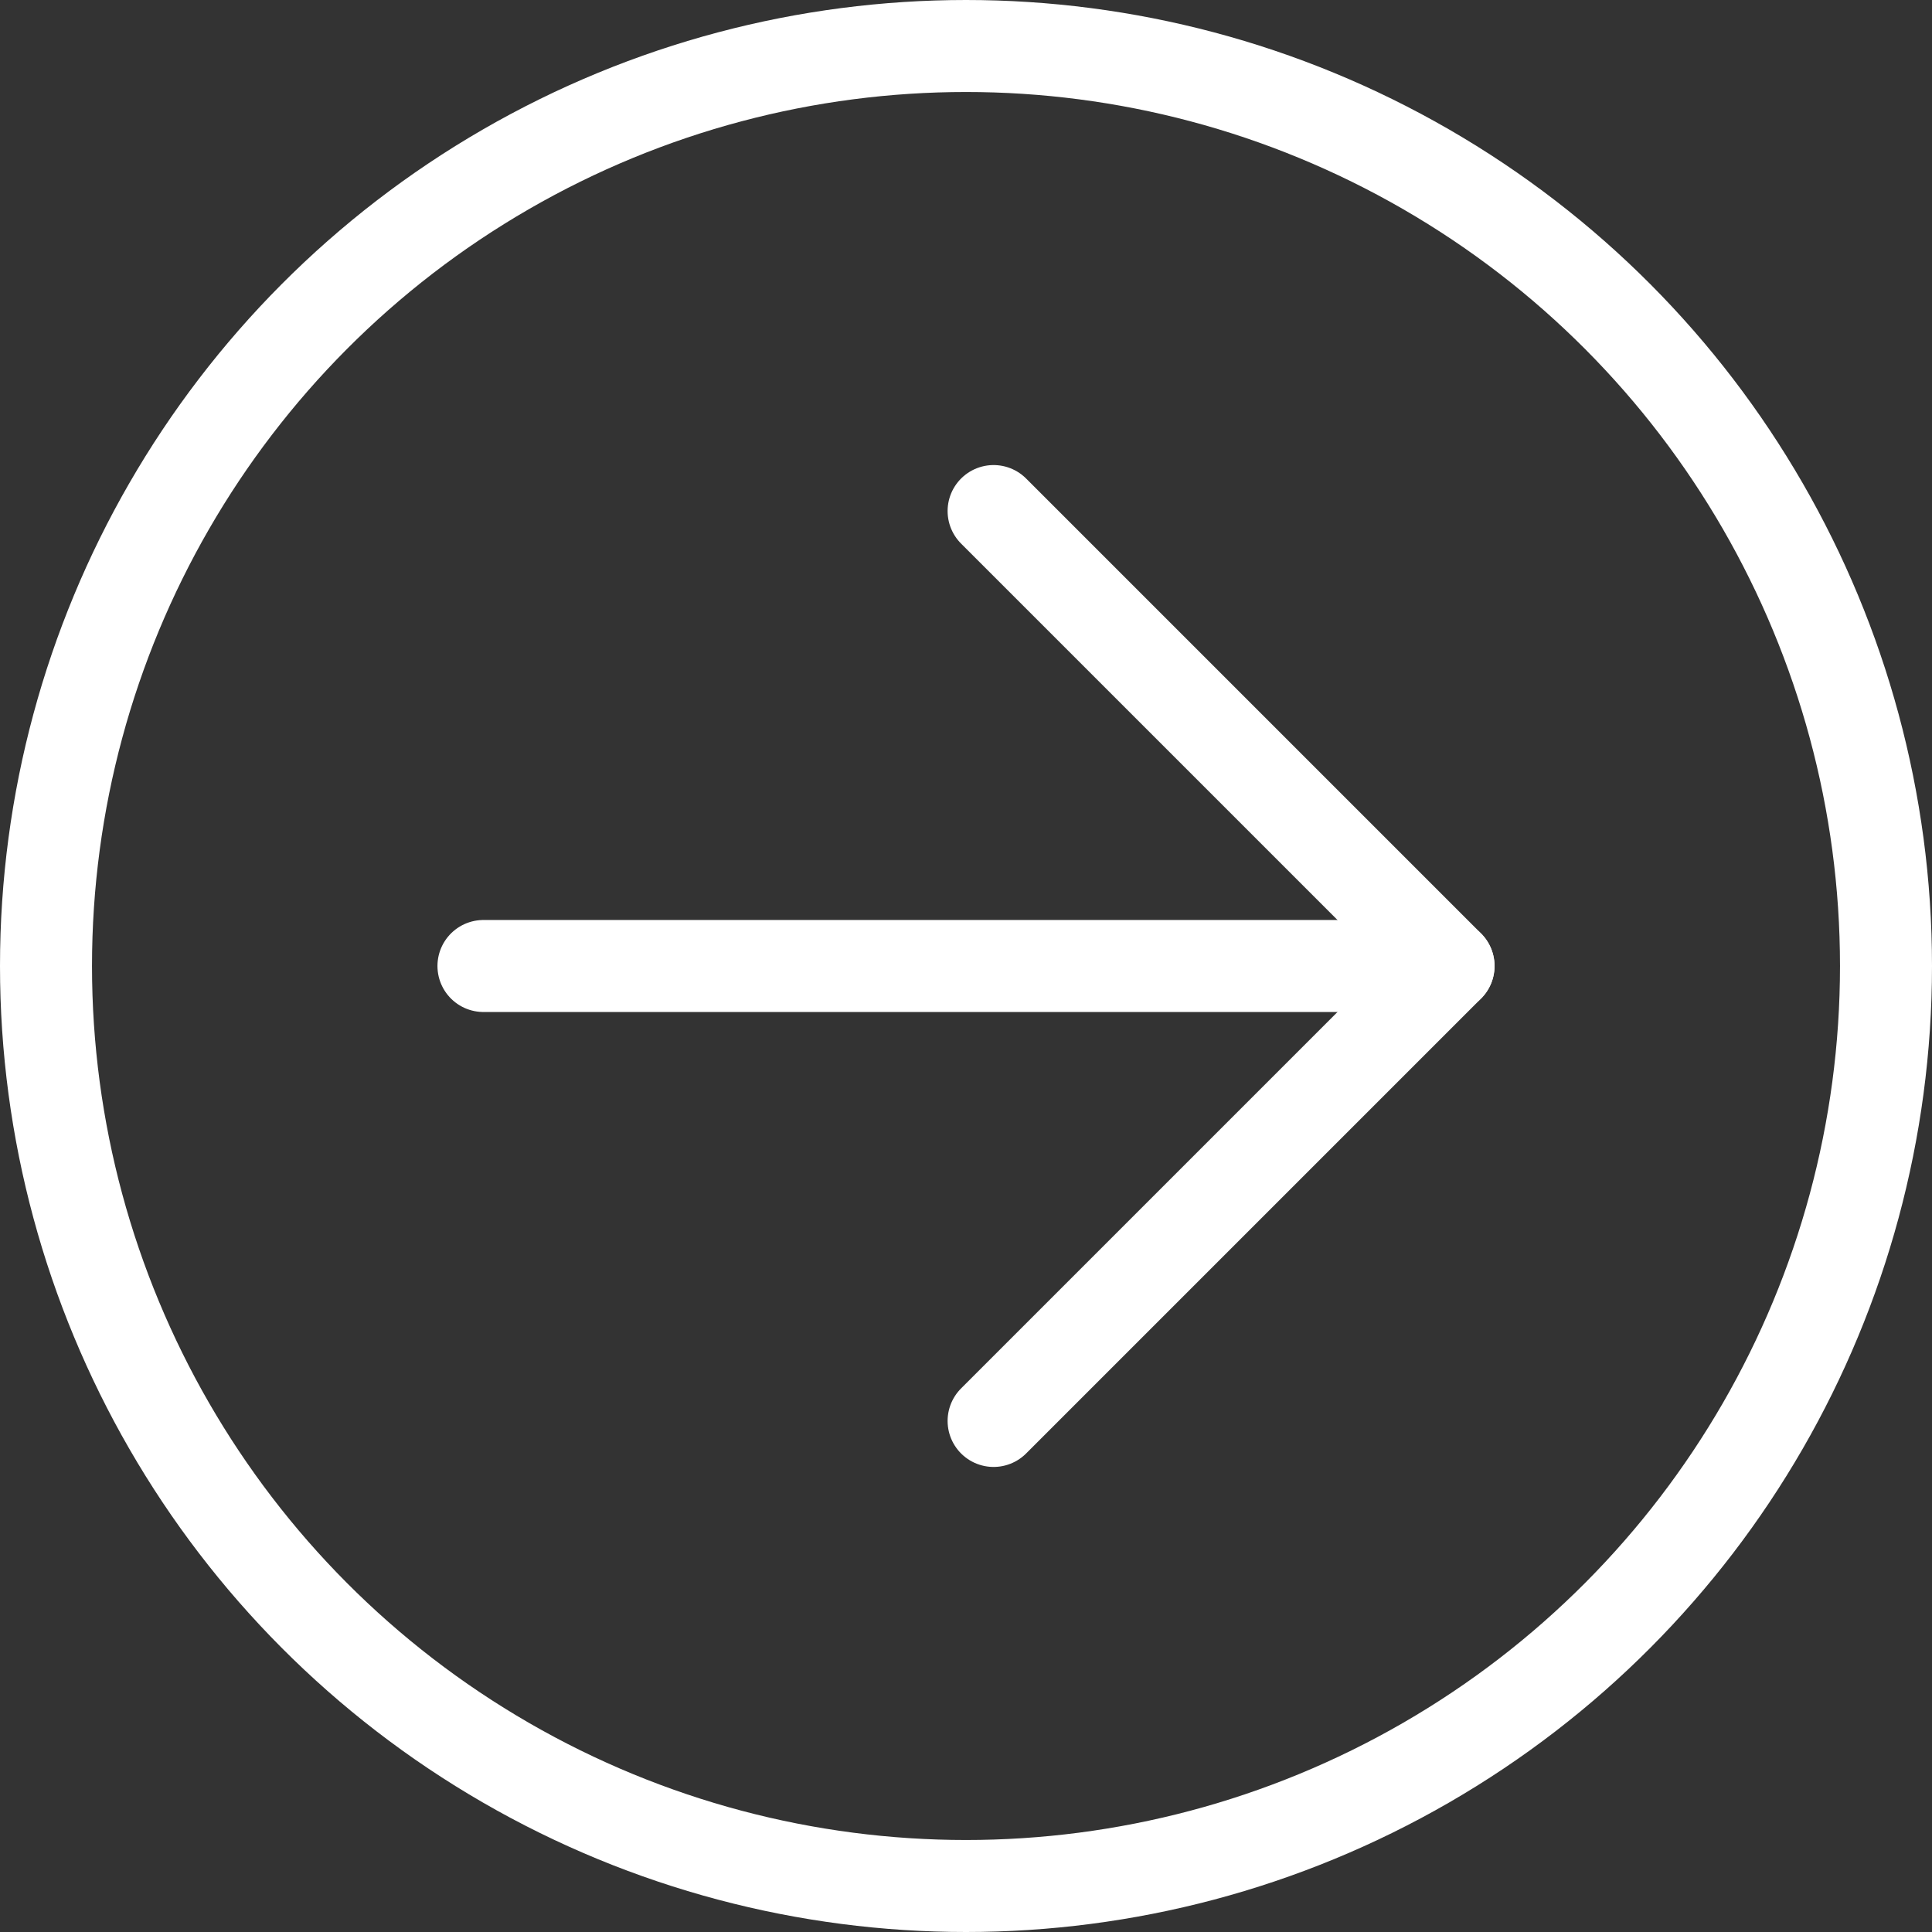 <svg id="Layer_1" data-name="Layer 1" xmlns="http://www.w3.org/2000/svg" viewBox="0 0 42 42">
  <rect x="0" y="0" width="42" height="42" fill="#333333" stroke="none"/>
  <defs>
    <style>
      .cls-1, .cls-2 {
        fill: none;
        stroke: #fff;
        stroke-width: 2px;
      }

      .cls-1 {
        stroke-miterlimit: 10;
      }

      .cls-2 {
        stroke-linecap: round;
        stroke-linejoin: round;
      }
    </style>
  </defs>
  <title>arrow-white</title>
  <circle class="cls-1" cx="21" cy="21" r="20"/>
  <g>
    <polyline class="cls-2" points="21.6 11.11 31.49 21 21.6 30.89"/>
    <line class="cls-2" x1="10.51" y1="21" x2="31.49" y2="21"/>
  </g>
</svg>
